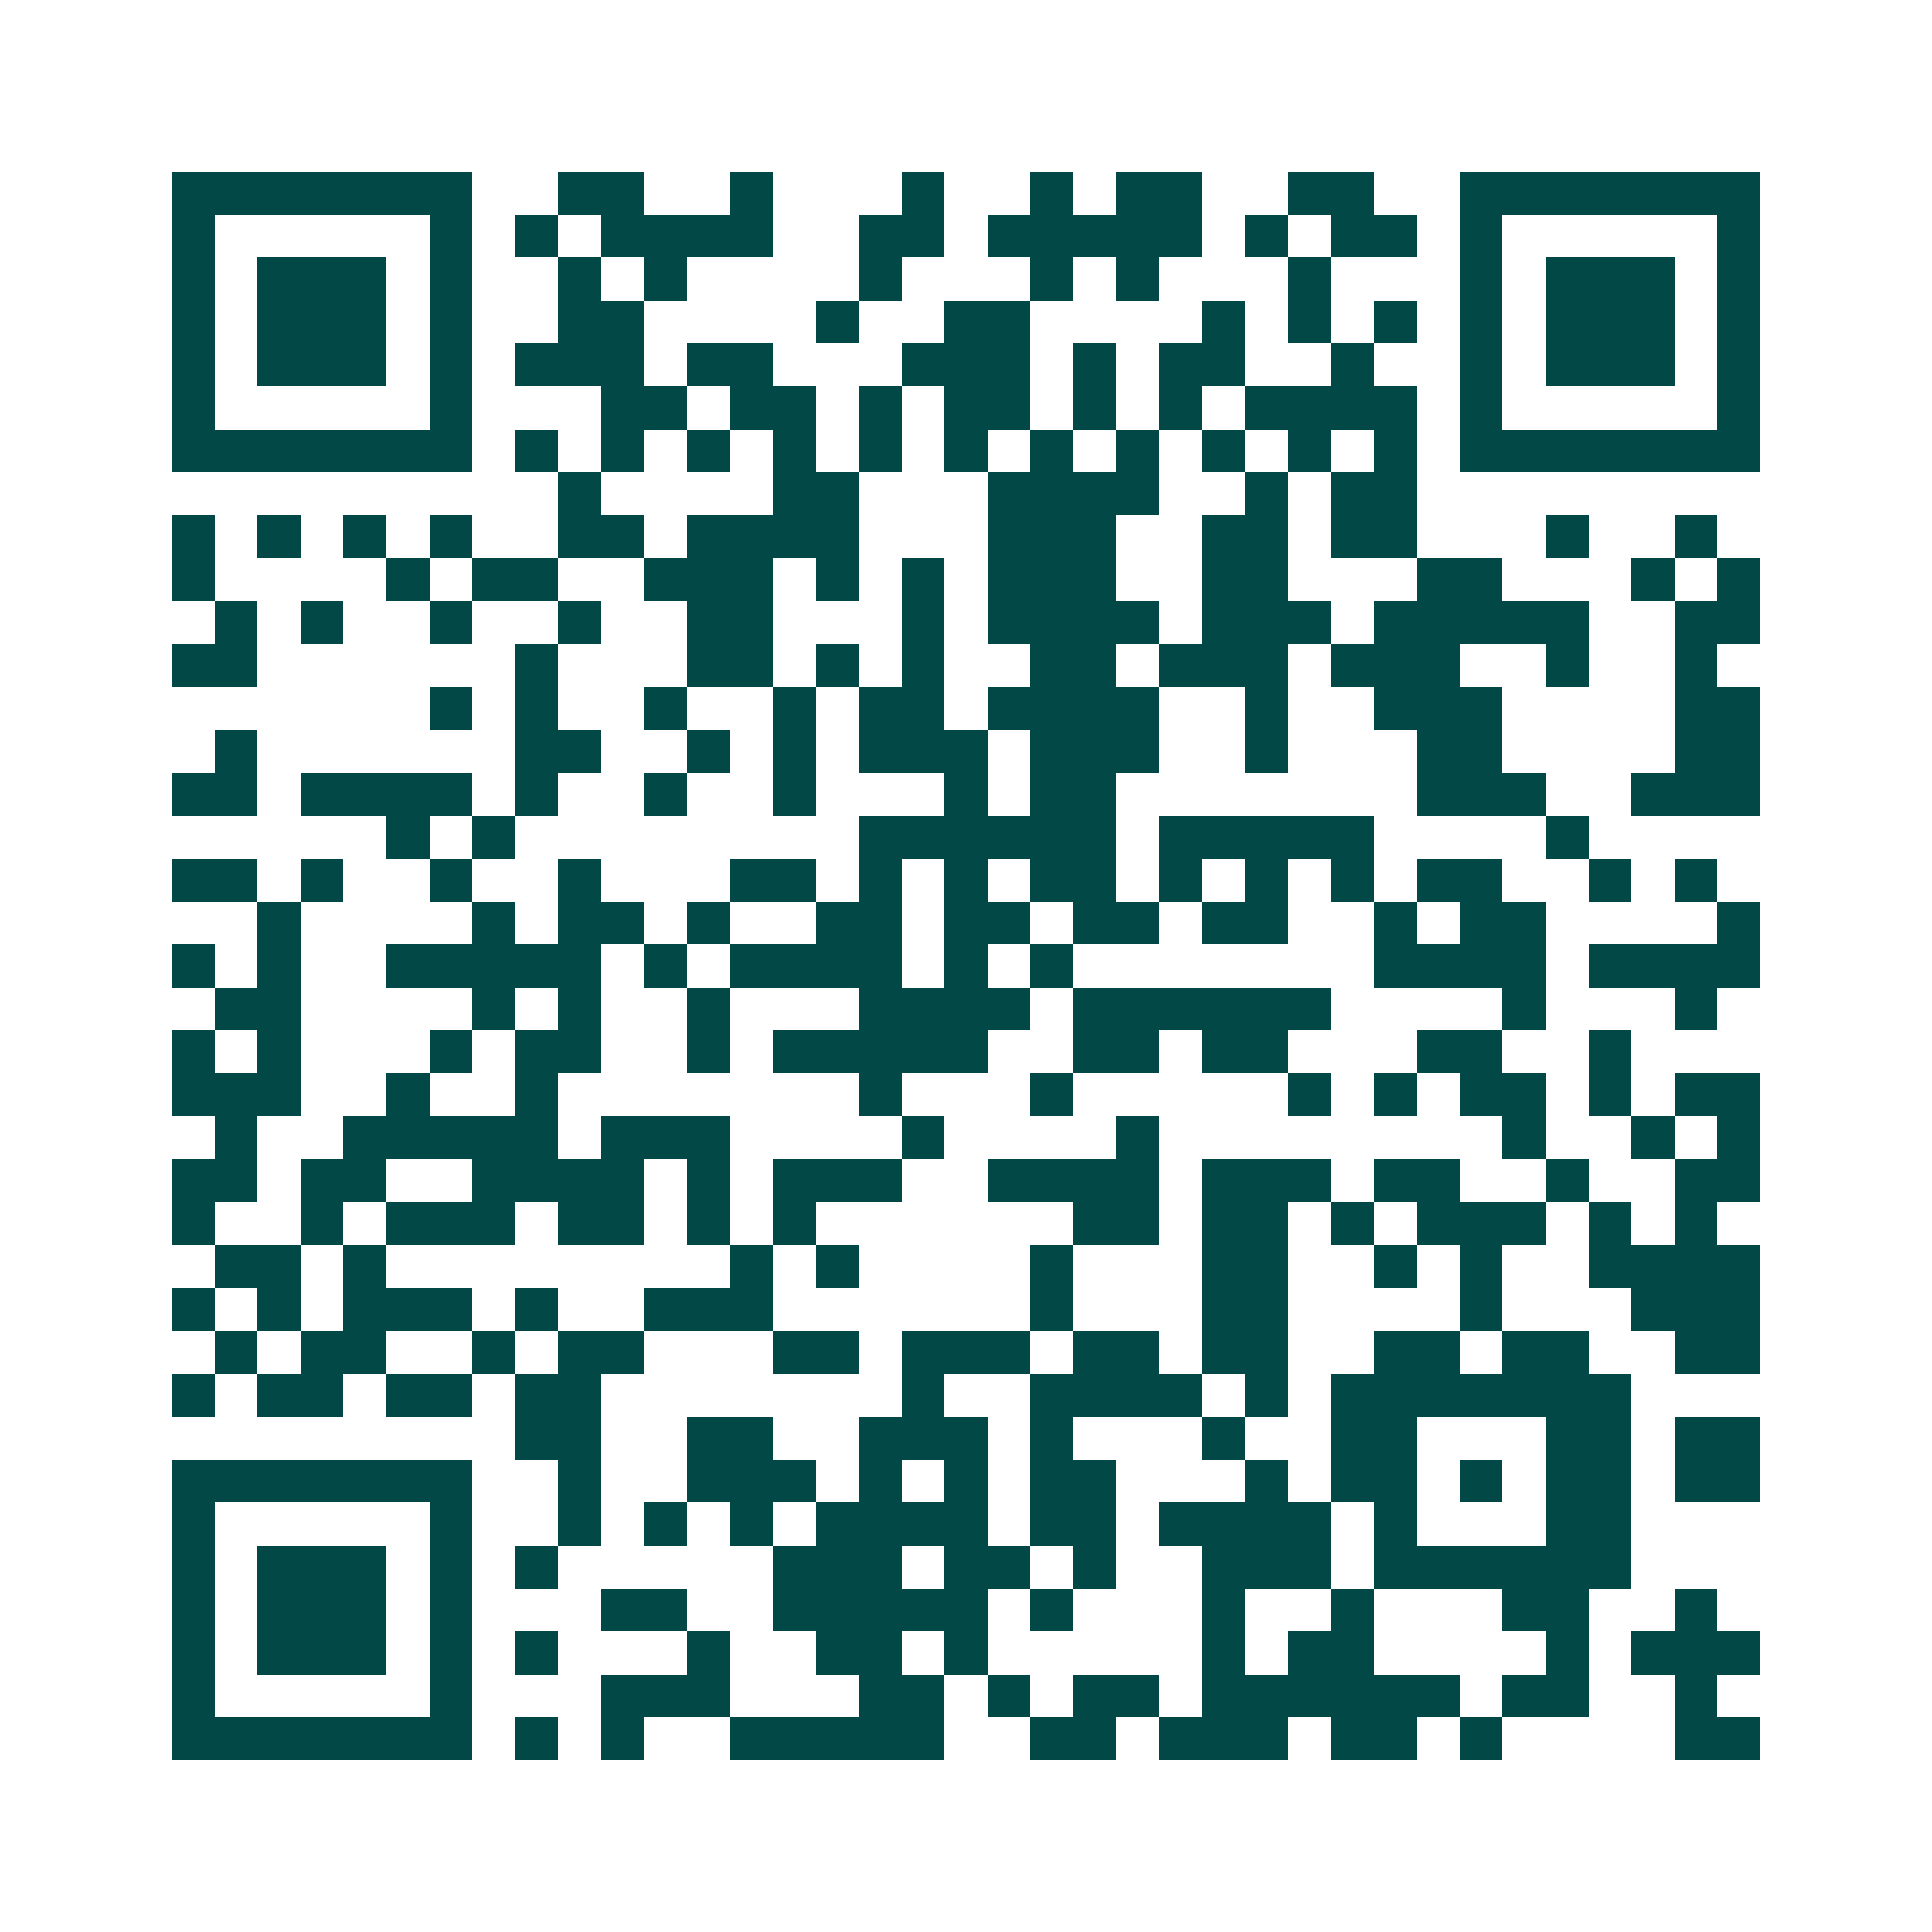 <svg xmlns="http://www.w3.org/2000/svg" width="200" height="200" viewBox="0 0 45 45" shape-rendering="crispEdges"><path fill="#ffffff" d="M0 0h45v45H0z"/><path stroke="#014847" d="M4 4.5h7m2 0h2m2 0h1m3 0h1m2 0h1m1 0h2m2 0h2m2 0h7M4 5.5h1m5 0h1m1 0h1m1 0h4m2 0h2m1 0h5m1 0h1m1 0h2m1 0h1m5 0h1M4 6.5h1m1 0h3m1 0h1m2 0h1m1 0h1m4 0h1m3 0h1m1 0h1m3 0h1m3 0h1m1 0h3m1 0h1M4 7.5h1m1 0h3m1 0h1m2 0h2m4 0h1m2 0h2m4 0h1m1 0h1m1 0h1m1 0h1m1 0h3m1 0h1M4 8.5h1m1 0h3m1 0h1m1 0h3m1 0h2m3 0h3m1 0h1m1 0h2m2 0h1m2 0h1m1 0h3m1 0h1M4 9.5h1m5 0h1m3 0h2m1 0h2m1 0h1m1 0h2m1 0h1m1 0h1m1 0h4m1 0h1m5 0h1M4 10.5h7m1 0h1m1 0h1m1 0h1m1 0h1m1 0h1m1 0h1m1 0h1m1 0h1m1 0h1m1 0h1m1 0h1m1 0h7M13 11.5h1m4 0h2m3 0h4m2 0h1m1 0h2M4 12.5h1m1 0h1m1 0h1m1 0h1m2 0h2m1 0h4m3 0h3m2 0h2m1 0h2m3 0h1m2 0h1M4 13.5h1m4 0h1m1 0h2m2 0h3m1 0h1m1 0h1m1 0h3m2 0h2m3 0h2m3 0h1m1 0h1M5 14.5h1m1 0h1m2 0h1m2 0h1m2 0h2m3 0h1m1 0h4m1 0h3m1 0h5m2 0h2M4 15.5h2m6 0h1m3 0h2m1 0h1m1 0h1m2 0h2m1 0h3m1 0h3m2 0h1m2 0h1M10 16.5h1m1 0h1m2 0h1m2 0h1m1 0h2m1 0h4m2 0h1m2 0h3m4 0h2M5 17.5h1m6 0h2m2 0h1m1 0h1m1 0h3m1 0h3m2 0h1m3 0h2m4 0h2M4 18.5h2m1 0h4m1 0h1m2 0h1m2 0h1m3 0h1m1 0h2m7 0h3m2 0h3M9 19.5h1m1 0h1m8 0h6m1 0h5m4 0h1M4 20.5h2m1 0h1m2 0h1m2 0h1m3 0h2m1 0h1m1 0h1m1 0h2m1 0h1m1 0h1m1 0h1m1 0h2m2 0h1m1 0h1M6 21.5h1m4 0h1m1 0h2m1 0h1m2 0h2m1 0h2m1 0h2m1 0h2m2 0h1m1 0h2m4 0h1M4 22.5h1m1 0h1m2 0h5m1 0h1m1 0h4m1 0h1m1 0h1m7 0h4m1 0h4M5 23.5h2m4 0h1m1 0h1m2 0h1m3 0h4m1 0h6m4 0h1m3 0h1M4 24.5h1m1 0h1m3 0h1m1 0h2m2 0h1m1 0h5m2 0h2m1 0h2m3 0h2m2 0h1M4 25.5h3m2 0h1m2 0h1m7 0h1m3 0h1m5 0h1m1 0h1m1 0h2m1 0h1m1 0h2M5 26.5h1m2 0h5m1 0h3m4 0h1m4 0h1m8 0h1m2 0h1m1 0h1M4 27.5h2m1 0h2m2 0h4m1 0h1m1 0h3m2 0h4m1 0h3m1 0h2m2 0h1m2 0h2M4 28.5h1m2 0h1m1 0h3m1 0h2m1 0h1m1 0h1m6 0h2m1 0h2m1 0h1m1 0h3m1 0h1m1 0h1M5 29.5h2m1 0h1m8 0h1m1 0h1m4 0h1m3 0h2m2 0h1m1 0h1m2 0h4M4 30.5h1m1 0h1m1 0h3m1 0h1m2 0h3m6 0h1m3 0h2m4 0h1m3 0h3M5 31.5h1m1 0h2m2 0h1m1 0h2m3 0h2m1 0h3m1 0h2m1 0h2m2 0h2m1 0h2m2 0h2M4 32.5h1m1 0h2m1 0h2m1 0h2m7 0h1m2 0h4m1 0h1m1 0h7M12 33.5h2m2 0h2m2 0h3m1 0h1m3 0h1m2 0h2m3 0h2m1 0h2M4 34.5h7m2 0h1m2 0h3m1 0h1m1 0h1m1 0h2m3 0h1m1 0h2m1 0h1m1 0h2m1 0h2M4 35.5h1m5 0h1m2 0h1m1 0h1m1 0h1m1 0h4m1 0h2m1 0h4m1 0h1m3 0h2M4 36.5h1m1 0h3m1 0h1m1 0h1m5 0h3m1 0h2m1 0h1m2 0h3m1 0h6M4 37.5h1m1 0h3m1 0h1m3 0h2m2 0h5m1 0h1m3 0h1m2 0h1m3 0h2m2 0h1M4 38.5h1m1 0h3m1 0h1m1 0h1m3 0h1m2 0h2m1 0h1m5 0h1m1 0h2m4 0h1m1 0h3M4 39.5h1m5 0h1m3 0h3m3 0h2m1 0h1m1 0h2m1 0h6m1 0h2m2 0h1M4 40.5h7m1 0h1m1 0h1m2 0h5m2 0h2m1 0h3m1 0h2m1 0h1m4 0h2"/></svg>
